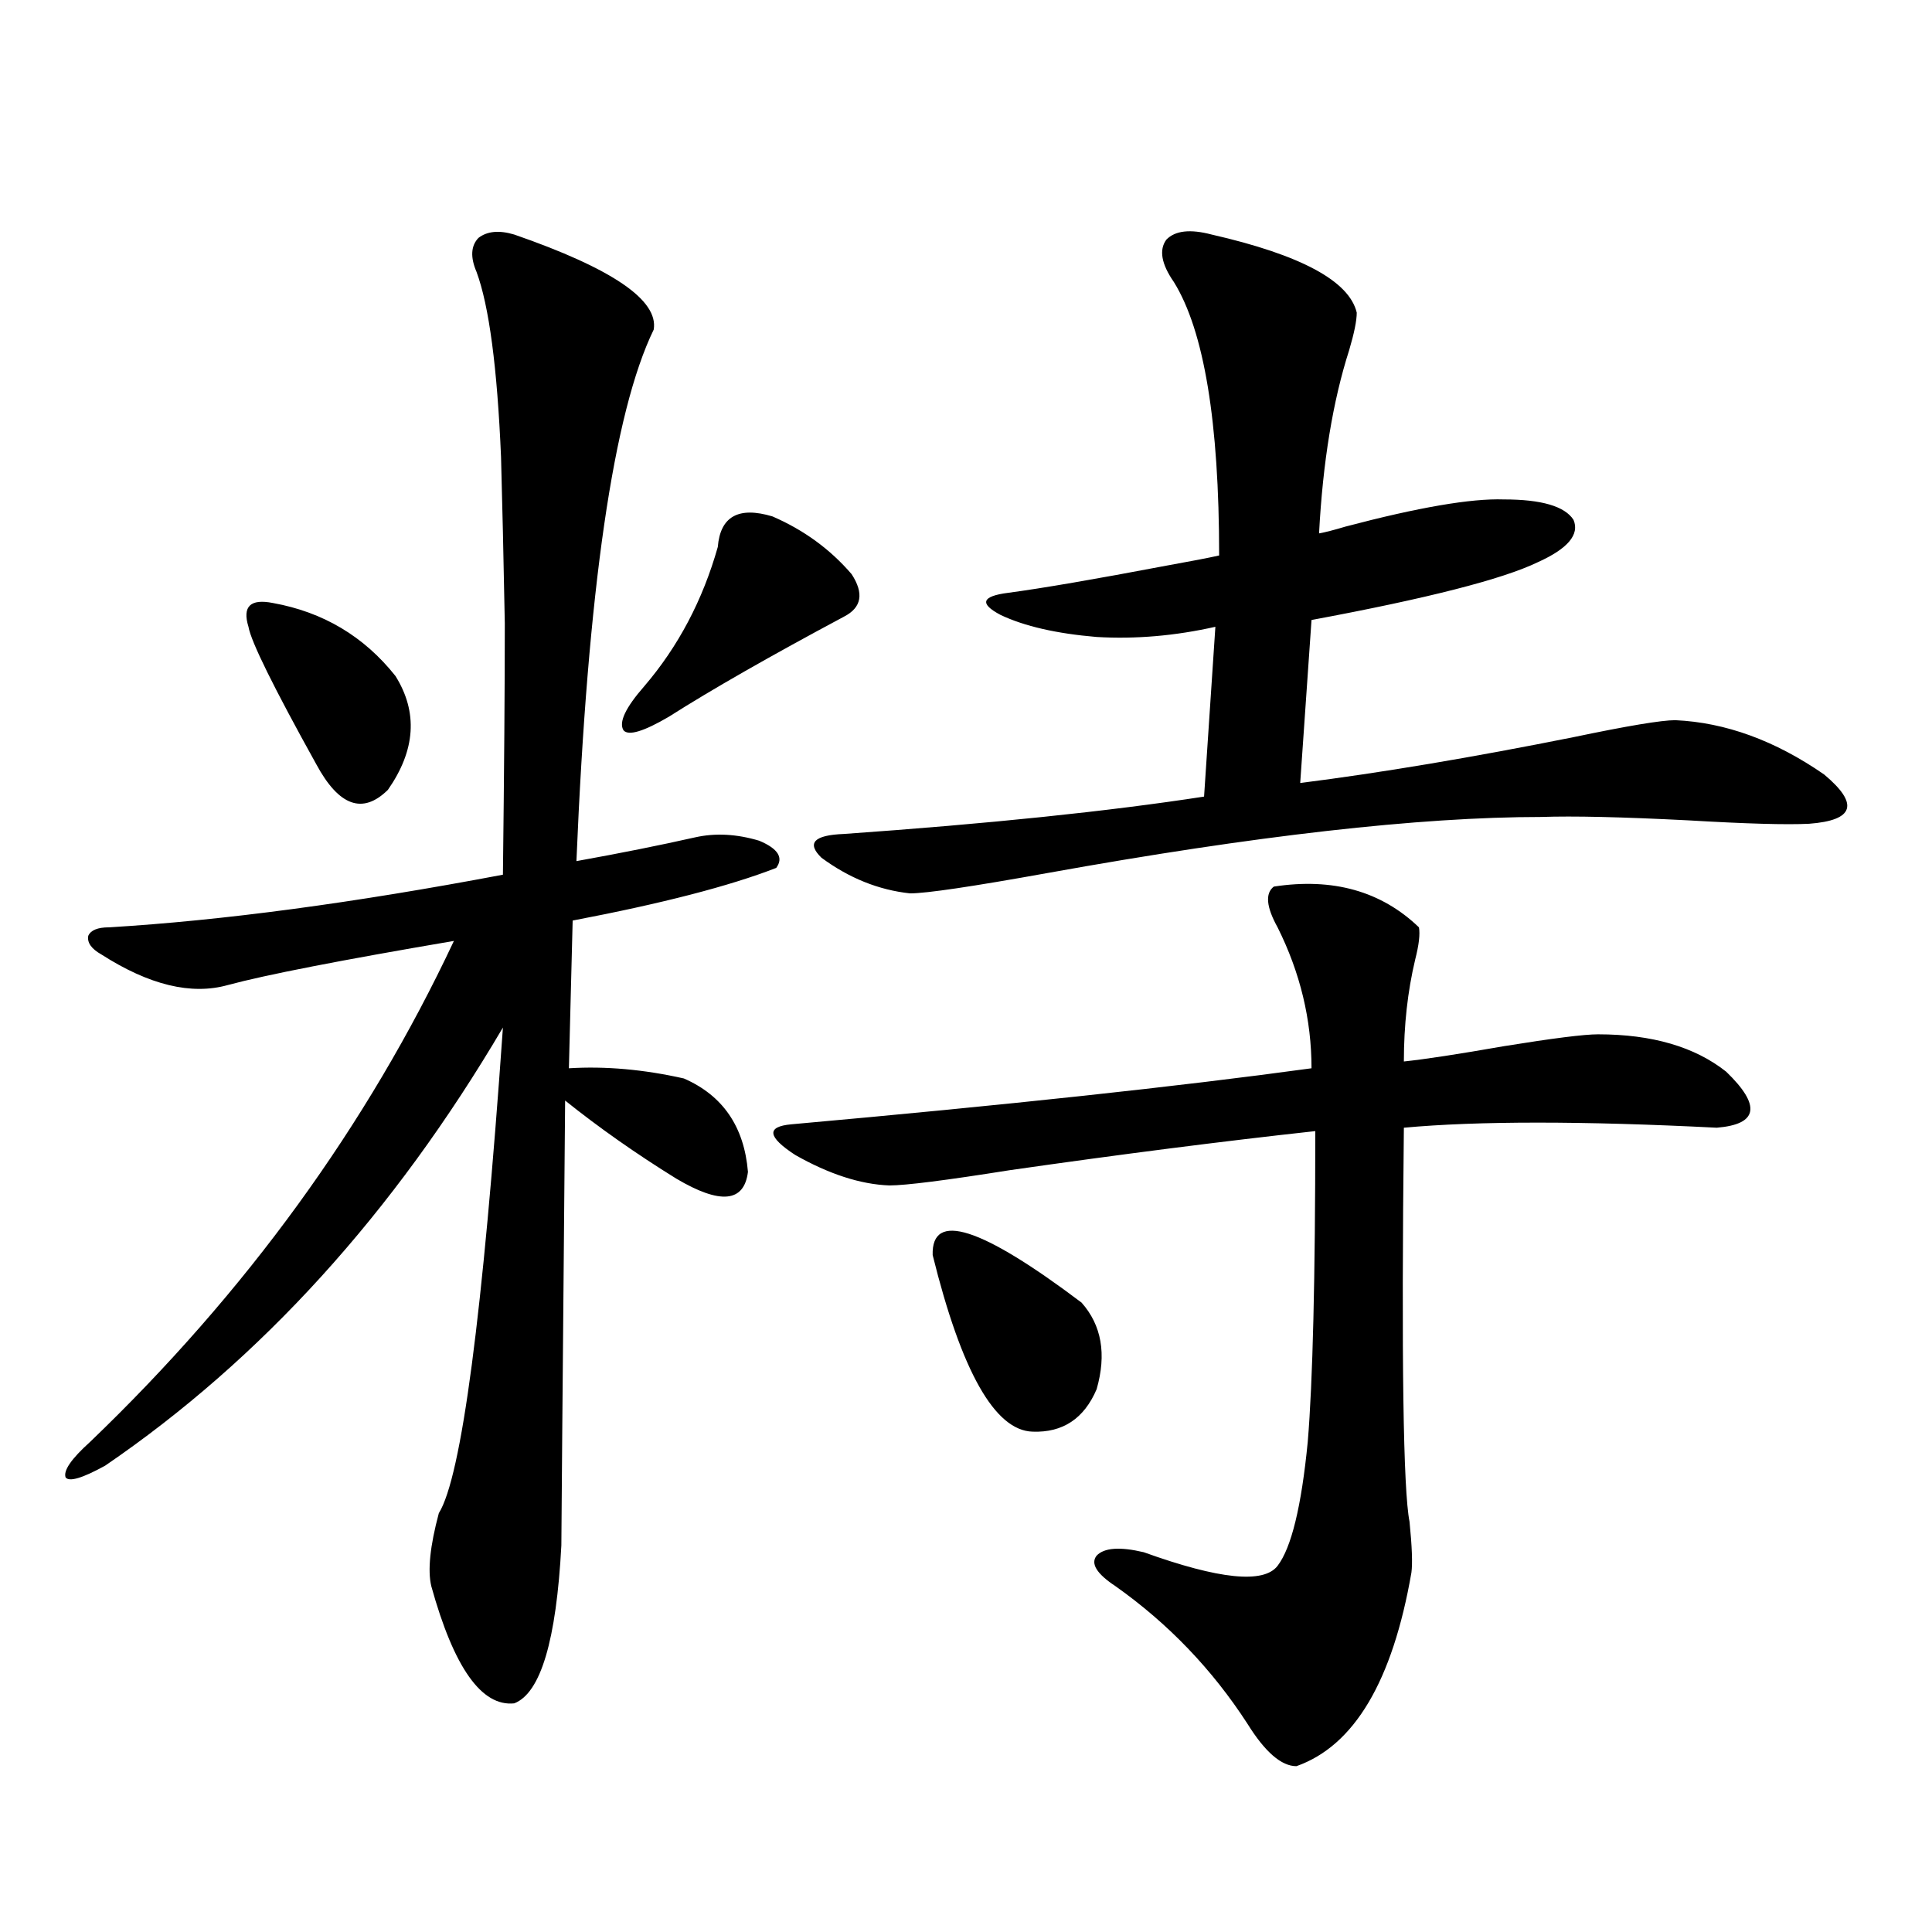 <?xml version="1.0" encoding="utf-8"?>
<!-- Generator: Adobe Illustrator 16.0.0, SVG Export Plug-In . SVG Version: 6.00 Build 0)  -->
<!DOCTYPE svg PUBLIC "-//W3C//DTD SVG 1.1//EN" "http://www.w3.org/Graphics/SVG/1.1/DTD/svg11.dtd">
<svg version="1.1" id="图层_1" xmlns="http://www.w3.org/2000/svg" xmlns:xlink="http://www.w3.org/1999/xlink" x="0px" y="0px"
	 width="1000px" height="1000px" viewBox="0 0 1000 1000" enable-background="new 0 0 1000 1000" xml:space="preserve">
<path d="M266.164,121.395c50.73,17.578,74.785,33.989,72.193,49.219c-20.822,42.778-34.146,134.473-39.999,275.098
	c22.759-4.093,43.246-8.198,61.462-12.305c10.396-2.335,21.463-1.758,33.17,1.758c9.756,4.106,12.683,8.789,8.78,14.063
	c-24.069,9.38-59.19,18.457-105.363,27.246l-1.951,76.465c18.856-1.167,38.688,0.591,59.511,5.273
	c20.152,8.789,31.219,24.911,33.17,48.34c-1.951,15.82-14.313,17.001-37.072,3.516c-20.822-12.882-39.999-26.367-57.56-40.43
	c-1.311,148.837-1.951,225.591-1.951,230.273c-2.606,49.219-10.731,76.465-24.39,81.738c-16.92,1.758-31.219-18.457-42.926-60.645
	c-1.951-8.198-0.655-20.792,3.902-37.793c11.707-18.745,22.759-102.53,33.17-251.367c-56.584,96.103-125.21,171.688-205.849,226.758
	c-11.707,6.454-18.536,8.501-20.487,6.152c-1.311-3.516,2.927-9.668,12.683-18.457c80.639-77.344,143.411-163.765,188.288-259.277
	c-58.535,9.97-97.559,17.578-117.07,22.852c-18.871,5.273-40.654,0-65.364-15.82c-5.213-2.925-7.484-6.152-6.829-9.668
	c1.296-2.925,4.878-4.395,10.731-4.395c58.535-3.516,126.491-12.593,203.897-27.246c0.641-53.312,0.976-96.68,0.976-130.078
	c-0.655-34.565-1.311-63.281-1.951-86.133c-1.951-46.28-6.188-78.223-12.683-95.801c-3.262-7.608-2.927-13.472,0.976-17.578
	C252.171,119.637,258.359,119.06,266.164,121.395z M141.289,312.117c26.006,4.696,47.148,17.29,63.413,37.793
	c11.707,18.759,10.396,38.384-3.902,58.887c-13.018,12.896-25.365,8.501-37.072-13.184c-22.118-39.839-33.825-63.569-35.121-71.191
	C125.345,313.875,129.582,309.782,141.289,312.117z M399.819,267.293c16.25,7.031,29.908,17.001,40.975,29.883
	c6.494,9.97,5.198,17.29-3.902,21.973c-38.383,20.517-68.626,37.793-90.729,51.855c-13.018,7.622-20.822,9.97-23.414,7.031
	c-2.606-4.093,0.976-11.714,10.731-22.852c17.561-20.503,30.243-44.522,38.048-72.07
	C372.823,267.293,382.259,262.02,399.819,267.293z M659.325,458.895c30.563-4.683,55.608,2.349,75.12,21.094
	c0.641,3.516,0,9.091-1.951,16.699c-3.902,16.411-5.854,33.989-5.854,52.734c11.052-1.167,28.292-3.804,51.706-7.91
	c25.365-4.093,41.615-6.152,48.779-6.152c27.957,0,50.075,6.454,66.34,19.336c18.201,17.578,16.585,27.246-4.878,29.004
	c-69.602-3.516-123.579-3.516-161.947,0c-1.311,119.531-0.335,187.509,2.927,203.906c1.296,12.896,1.616,21.685,0.976,26.367
	c-9.756,56.25-29.603,89.648-59.511,100.195c-7.805,0-16.265-7.333-25.365-21.973c-18.216-28.125-40.975-51.855-68.291-71.191
	c-9.756-6.44-13.018-11.714-9.756-15.82c3.902-4.093,12.027-4.683,24.39-1.758c39.023,14.063,62.103,16.411,69.267,7.031
	c7.149-9.366,12.348-30.762,15.609-64.16c2.592-31.05,3.902-84.663,3.902-160.84c-48.139,5.273-100.82,12.017-158.045,20.215
	c-33.17,5.273-53.992,7.91-62.438,7.91c-14.969-0.577-31.219-5.851-48.779-15.82c-14.313-9.366-14.969-14.64-1.951-15.82
	c111.217-9.956,200.971-19.624,269.262-29.004c0-25.187-5.854-49.507-17.561-72.949C655.423,469.441,654.768,462.41,659.325,458.895
	z M627.131,121.395c46.173,10.547,71.218,24.032,75.12,40.43c0,4.106-1.311,10.547-3.902,19.336
	c-8.46,26.367-13.658,58.008-15.609,94.922c3.247-0.577,7.805-1.758,13.658-3.516c37.713-9.956,65.029-14.64,81.949-14.063
	c19.512,0,31.539,3.516,36.097,10.547c3.247,7.622-2.927,14.941-18.536,21.973c-18.216,8.789-57.239,18.759-117.07,29.883
	l-5.854,84.375c41.615-5.273,88.778-13.184,141.46-23.73c27.957-5.851,45.518-8.789,52.682-8.789
	c26.006,1.181,51.706,10.547,77.071,28.125c18.201,15.243,15.609,23.73-7.805,25.488c-11.707,0.591-32.529,0-62.438-1.758
	c-34.48-1.758-59.846-2.335-76.096-1.758c-63.093,0-148.289,9.668-255.604,29.004c-39.023,7.031-62.772,10.547-71.218,10.547
	c-16.265-1.758-31.554-7.91-45.853-18.457c-7.805-7.608-3.902-11.714,11.707-12.305c74.785-5.273,136.902-11.714,186.337-19.336
	l5.854-87.891c-20.822,4.696-41.31,6.454-61.462,5.273c-20.822-1.758-37.407-5.562-49.755-11.426
	c-11.066-5.851-9.756-9.668,3.902-11.426c17.561-2.335,44.877-7.031,81.949-14.063c13.003-2.335,22.104-4.093,27.316-5.273
	c0-69.132-7.805-116.304-23.414-141.504c-6.509-9.366-7.805-16.699-3.902-21.973C608.26,119.349,616.064,118.47,627.131,121.395z
	 M482.744,649.617c-0.655-22.852,25.03-14.64,77.071,24.609c10.396,11.728,13.003,26.669,7.805,44.824
	c-6.509,15.243-17.561,22.563-33.17,21.973C514.938,740.446,497.698,709.974,482.744,649.617z"/>
</svg>
